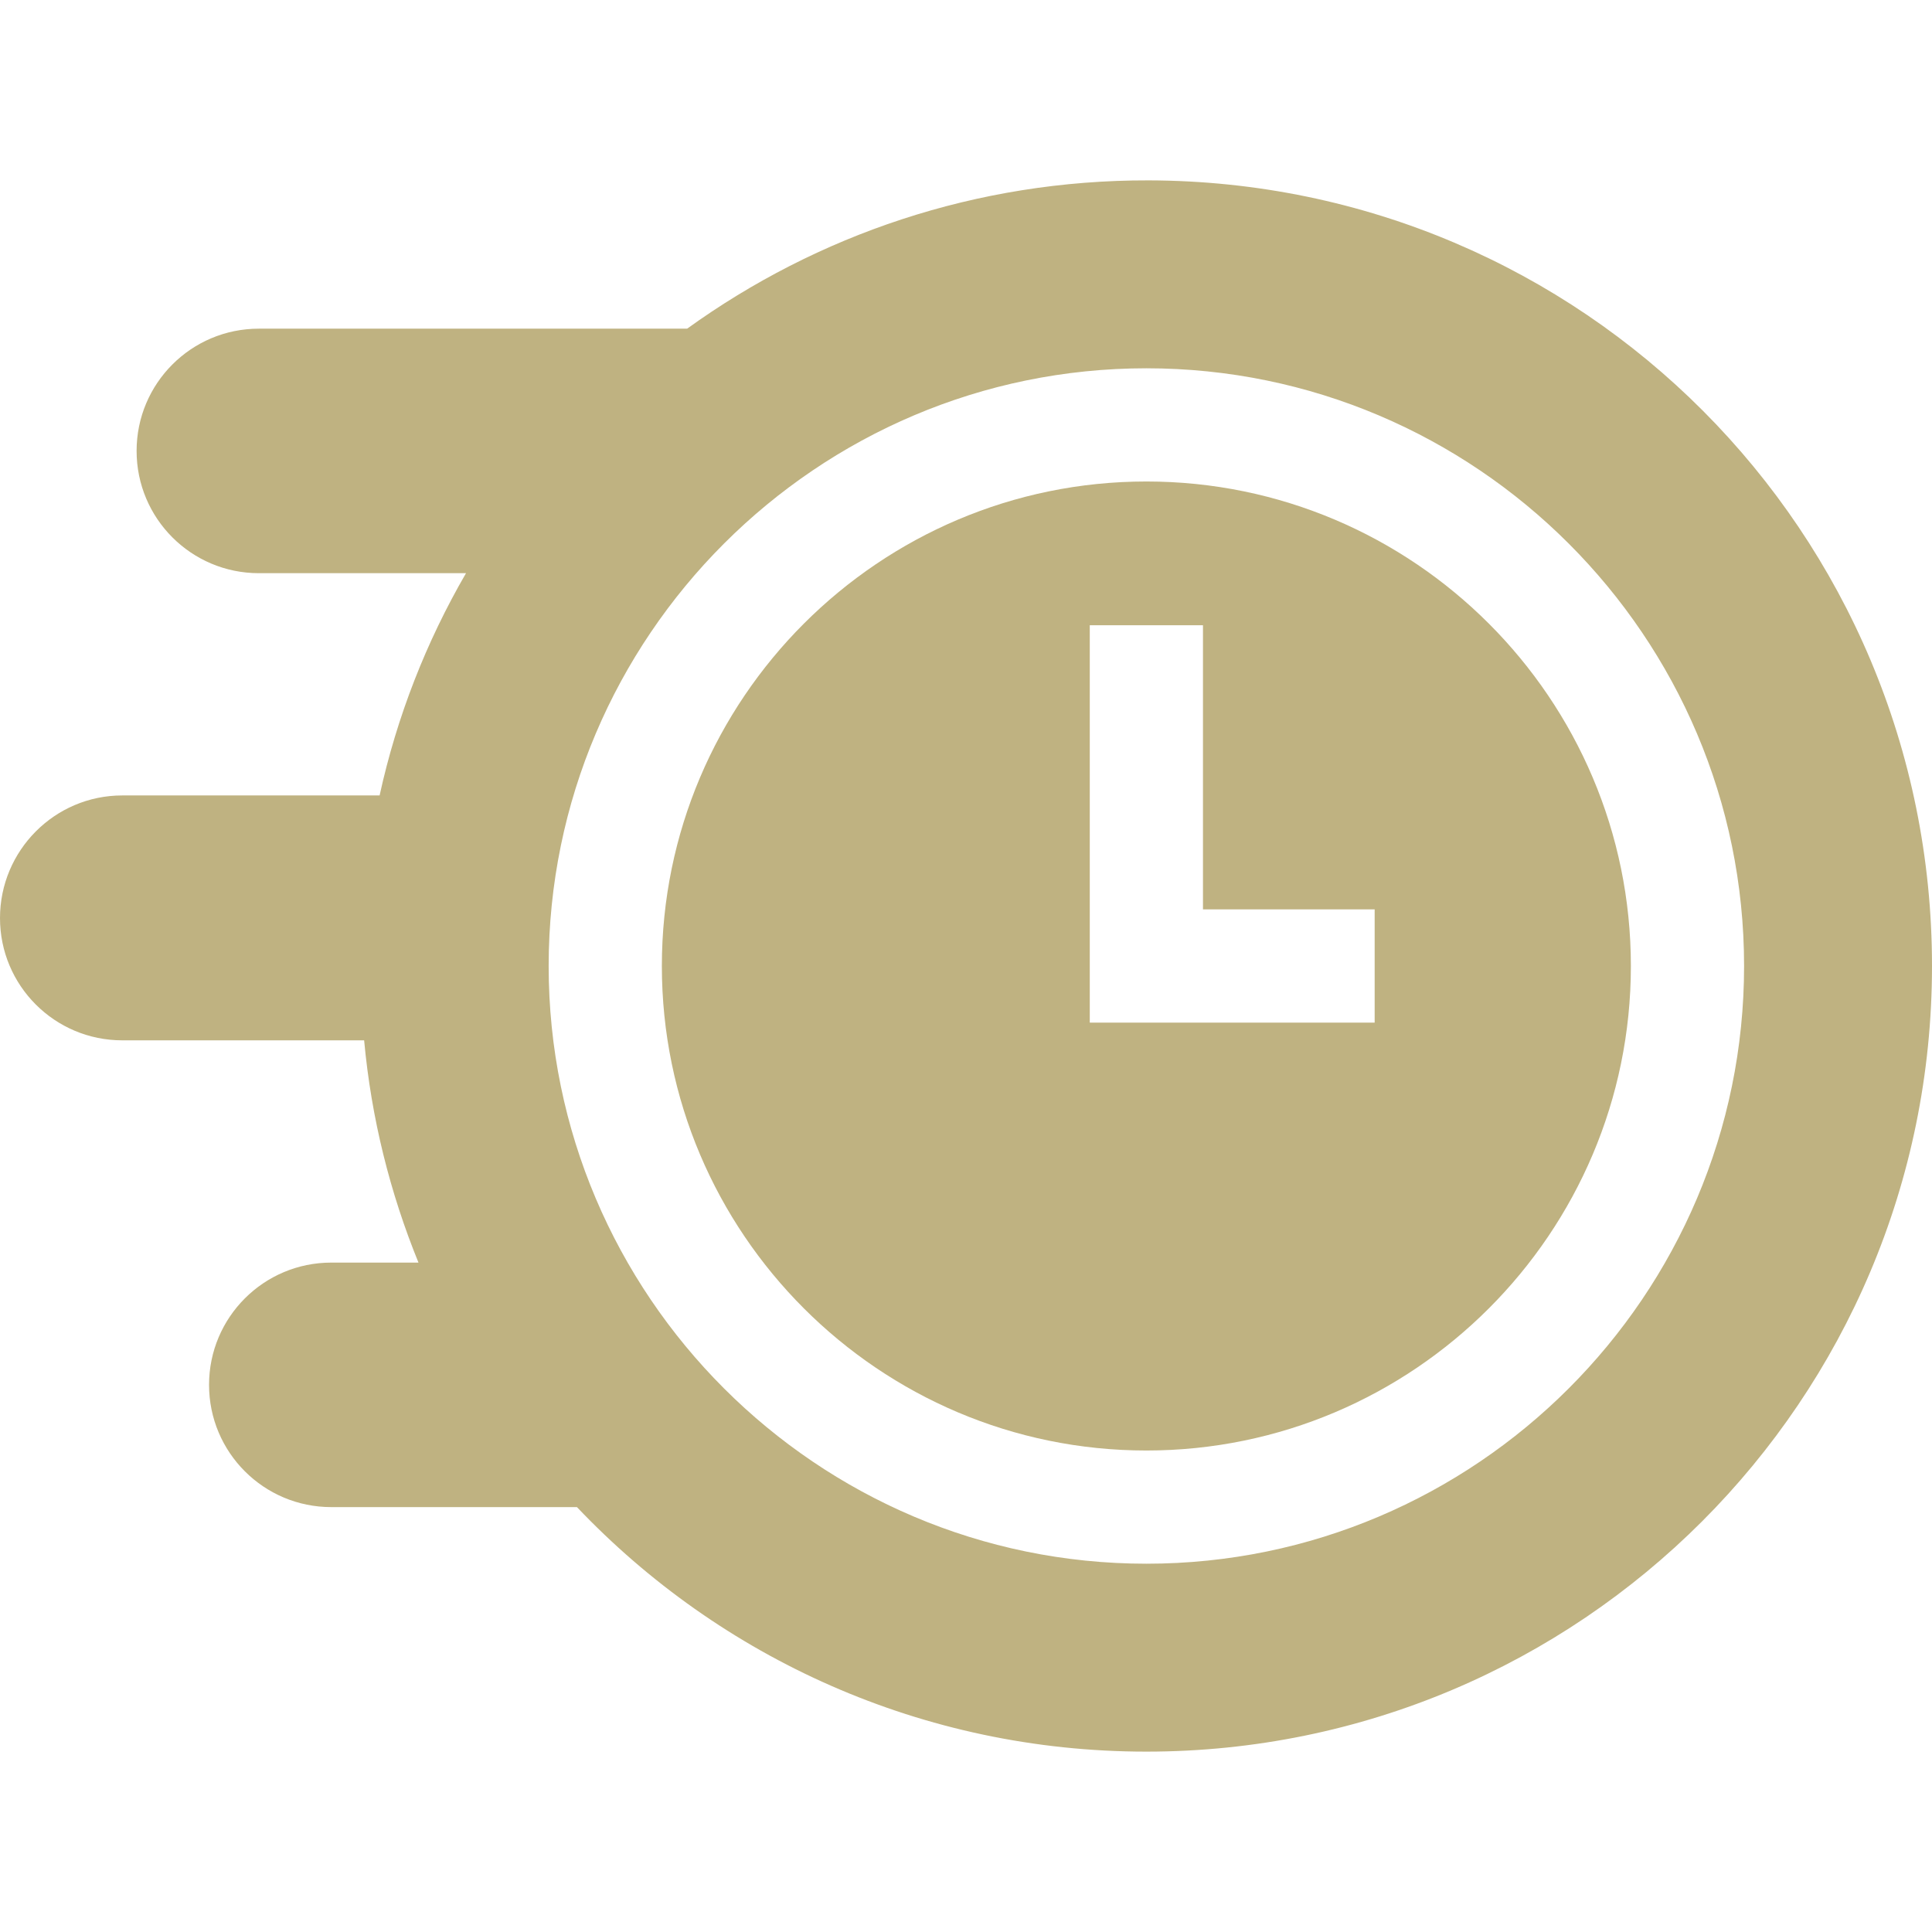 <?xml version="1.0" encoding="UTF-8"?>
<svg xmlns="http://www.w3.org/2000/svg" version="1.1" viewBox="0 0 512 512">
  <defs>
    <style>
      .cls-1 {
        fill: #BFB281;
      }
    </style>
  </defs>
  <!-- Generator: Adobe Illustrator 28.6.0, SVG Export Plug-In . SVG Version: 1.2.0 Build 709)  -->
  <g>
    <g id="Capa_1">
      <g>
        <path class="cls-1" d="M303.8,127.6c-70.8,0-128.4,57.6-128.4,128.4s57.6,128.4,128.4,128.4,128.4-57.6,128.4-128.4-57.6-128.4-128.4-128.4h0ZM364.3,271h-75.5v-105.3h30v75.3h45.5v30Z"/>
        <path class="cls-1" d="M304.4,47.8c-45.7-.1-87.9,14.5-122.3,39.3h-113.5c-17.9,0-32.4,14.5-32.4,32.4s14.5,32.4,32.4,32.4h54.9c-10.5,18.1-18.3,37.9-22.9,58.9H32.4C14.5,210.8,0,225.4,0,243.3s14.5,32.4,32.4,32.4h64.1c1.9,20.7,6.9,40.5,14.4,58.9h-23.1c-17.9,0-32.4,14.5-32.4,32.4s14.5,32.4,32.4,32.4h65.1c37.9,39.9,91.5,64.8,150.9,64.8,115,0,208.2-93.2,208.2-208.2S419.4,48.1,304.4,47.8h0ZM303.8,414.4c-87.3,0-158.4-71.1-158.4-158.4s71.1-158.4,158.4-158.4,158.4,71.1,158.4,158.4-71.1,158.4-158.4,158.4h0Z"/>
      </g>
    </g>
  </g>
</svg>

